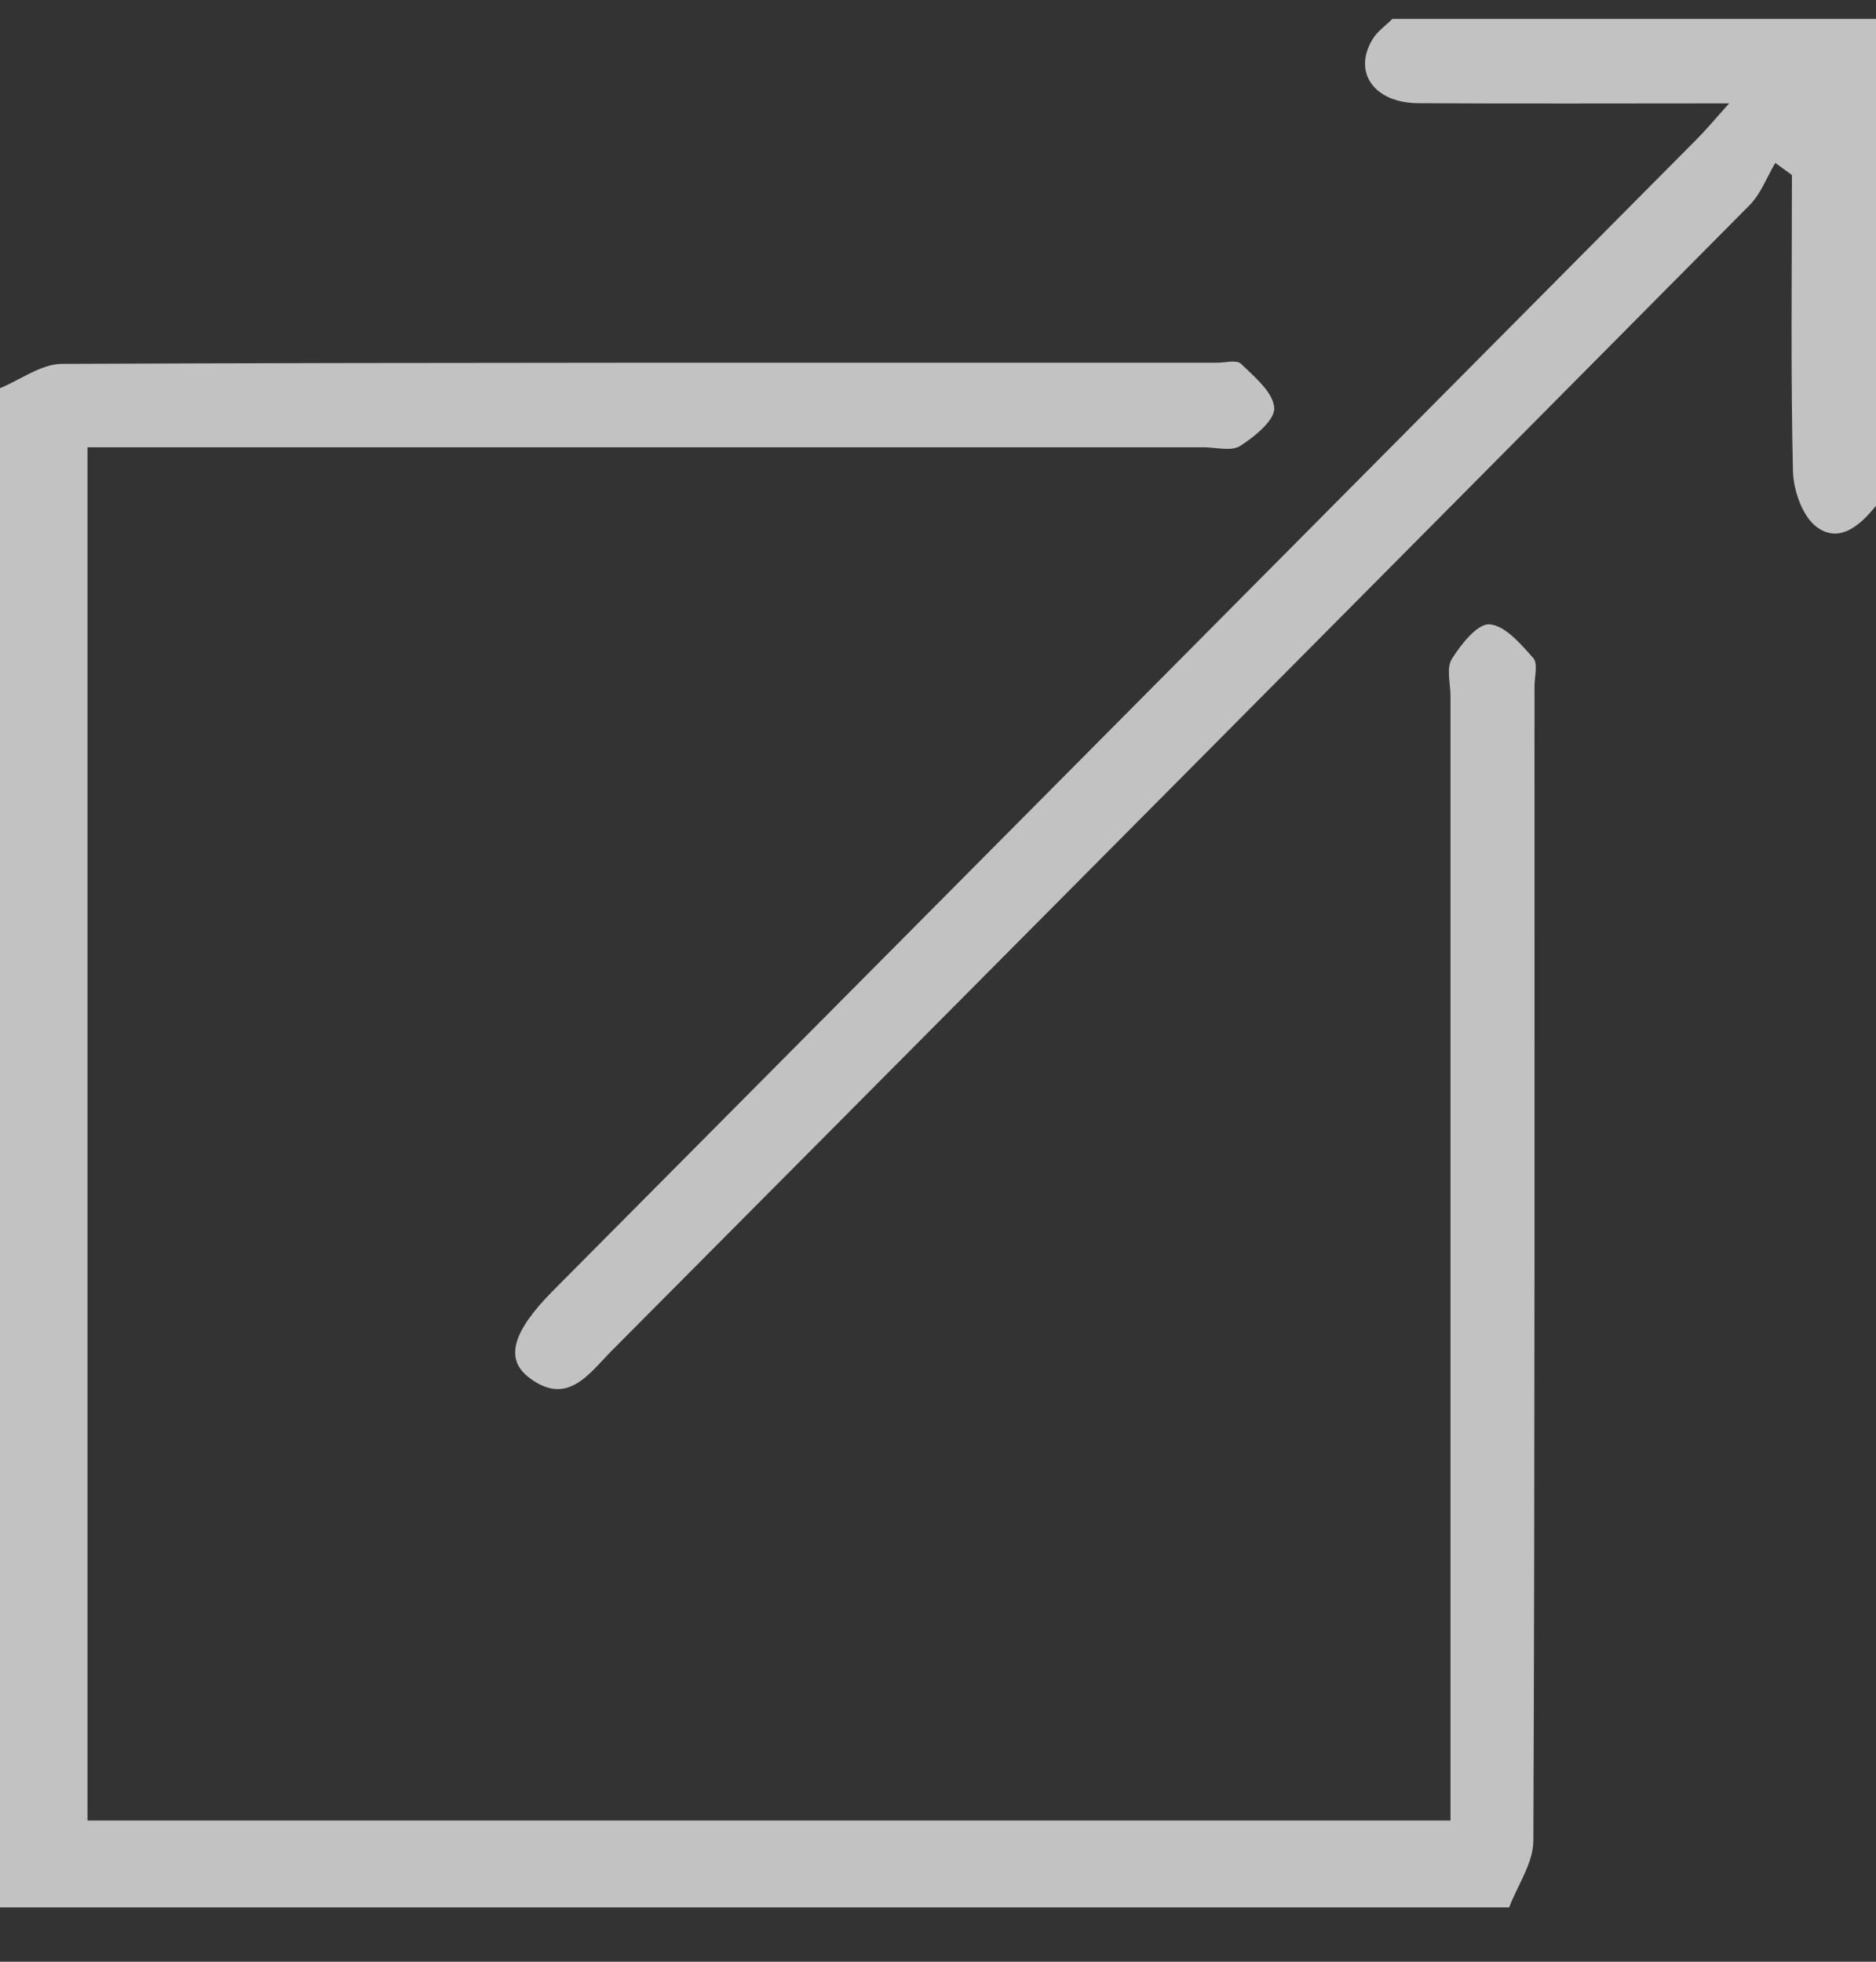 <svg width="22" height="23" viewBox="0 0 22 23" fill="none" xmlns="http://www.w3.org/2000/svg">
<rect x="0" y="0" width="22" height="23" fill="#333333" stroke="none"/>
<path d="M0 4.551C0.242 4.452 0.484 4.267 0.726 4.266C5.24 4.248 9.753 4.253 14.267 4.253C14.365 4.253 14.501 4.215 14.553 4.265C14.711 4.418 14.93 4.598 14.943 4.781C14.954 4.924 14.713 5.12 14.544 5.228C14.439 5.295 14.259 5.244 14.112 5.244C9.941 5.244 5.769 5.244 1.598 5.244C1.42 5.244 1.242 5.244 1.026 5.244C1.026 10.62 1.026 15.969 1.026 21.345C6.343 21.345 11.647 21.345 17.01 21.345C17.01 21.137 17.01 20.946 17.01 20.755C17.01 16.557 17.01 12.359 17.01 8.161C17.01 8.013 16.959 7.832 17.026 7.726C17.133 7.554 17.327 7.309 17.468 7.32C17.651 7.334 17.835 7.551 17.981 7.716C18.038 7.78 17.995 7.937 17.995 8.052C17.995 12.561 18 17.071 17.982 21.581C17.981 21.842 17.797 22.102 17.698 22.363C11.807 22.363 5.915 22.363 0 22.363C0 16.426 0 10.489 0 4.551Z" fill="white" fill-opacity="0.7"/>
<path d="M22 5.929C21.816 6.16 21.569 6.376 21.304 6.178C21.137 6.054 21.031 5.748 21.026 5.521C20.999 4.365 21.014 3.208 21.014 2.052C20.949 2.004 20.884 1.957 20.819 1.91C20.72 2.077 20.649 2.273 20.517 2.406C16.074 6.885 11.626 11.36 7.176 15.834C6.908 16.103 6.654 16.499 6.2 16.148C5.914 15.927 6.018 15.603 6.488 15.13C10.959 10.631 15.429 6.132 19.898 1.632C20.008 1.522 20.107 1.402 20.278 1.212C18.997 1.212 17.814 1.217 16.632 1.21C16.114 1.207 15.862 0.848 16.095 0.462C16.151 0.368 16.25 0.301 16.328 0.222C18.22 0.222 20.11 0.222 22 0.222C22 2.124 22 4.027 22 5.929Z" fill="white" fill-opacity="0.7"/>
</svg>

